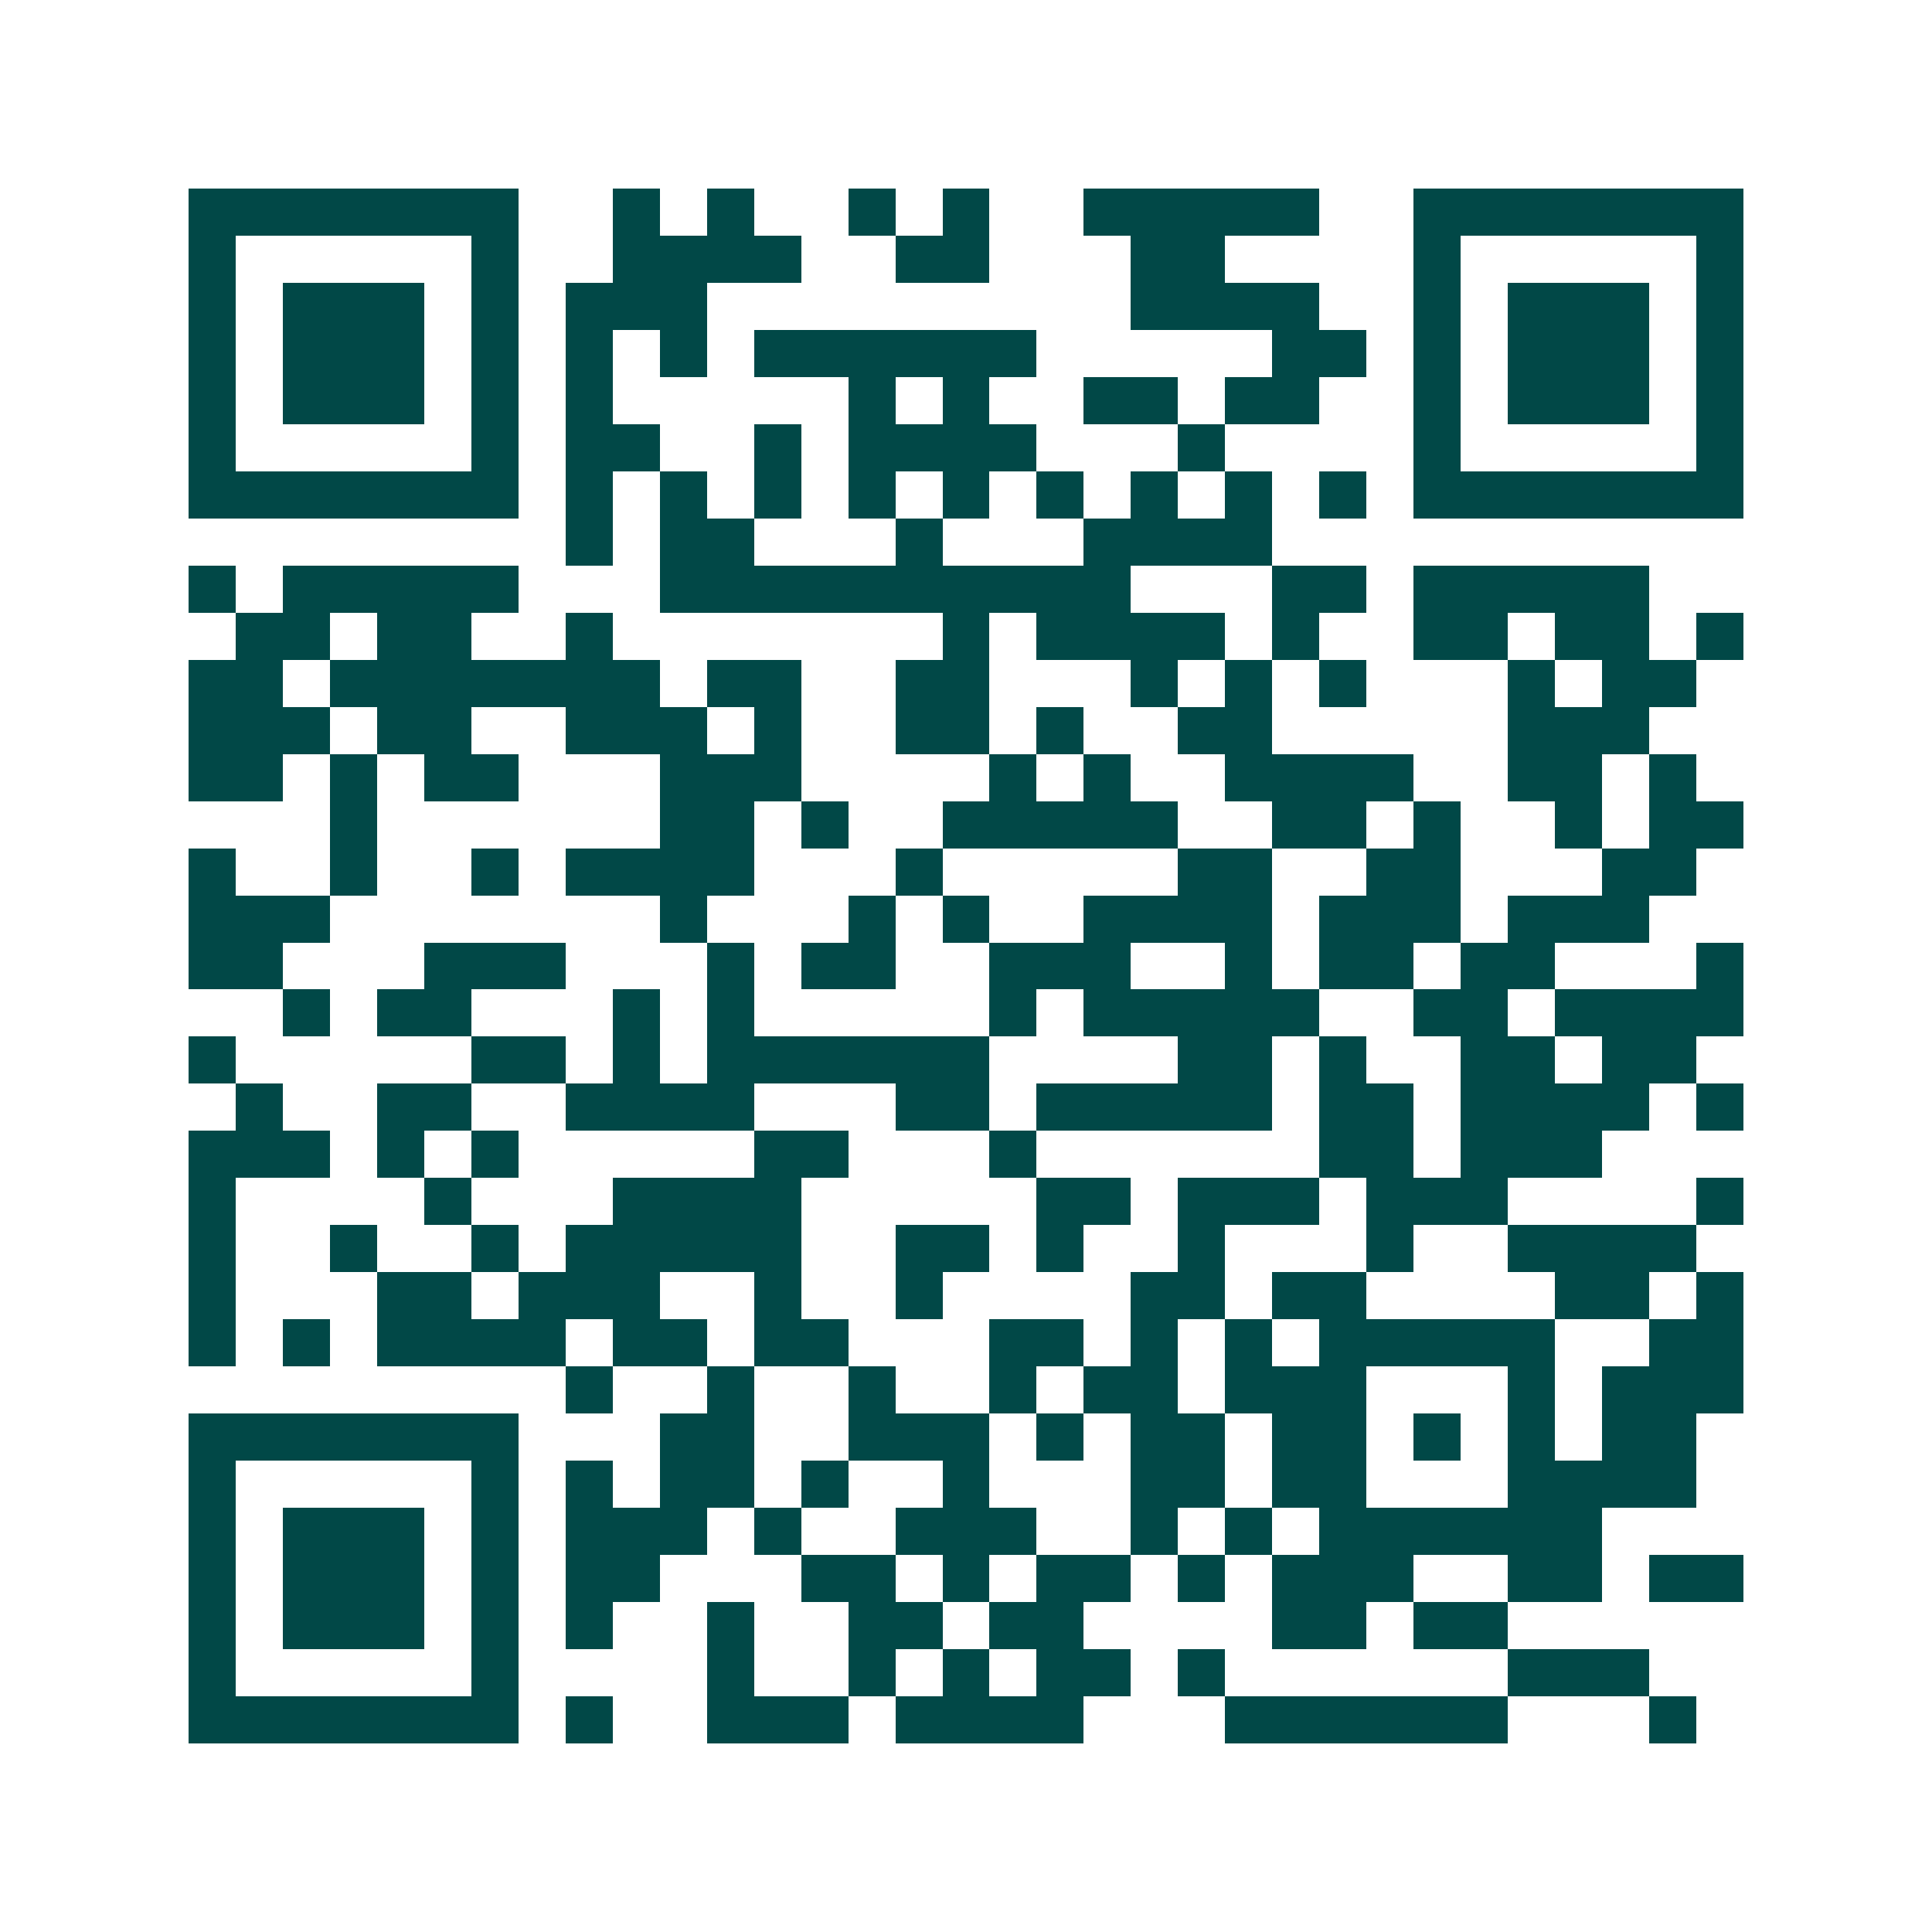 <svg xmlns="http://www.w3.org/2000/svg" width="200" height="200" viewBox="0 0 41 41" shape-rendering="crispEdges"><path fill="#ffffff" d="M0 0h41v41H0z"/><path stroke="#014847" d="M4 4.5h7m2 0h1m1 0h1m2 0h1m1 0h1m2 0h5m2 0h7M4 5.5h1m5 0h1m2 0h4m2 0h2m3 0h2m4 0h1m5 0h1M4 6.5h1m1 0h3m1 0h1m1 0h3m9 0h4m2 0h1m1 0h3m1 0h1M4 7.5h1m1 0h3m1 0h1m1 0h1m1 0h1m1 0h6m5 0h2m1 0h1m1 0h3m1 0h1M4 8.5h1m1 0h3m1 0h1m1 0h1m5 0h1m1 0h1m2 0h2m1 0h2m2 0h1m1 0h3m1 0h1M4 9.5h1m5 0h1m1 0h2m2 0h1m1 0h4m3 0h1m4 0h1m5 0h1M4 10.5h7m1 0h1m1 0h1m1 0h1m1 0h1m1 0h1m1 0h1m1 0h1m1 0h1m1 0h1m1 0h7M12 11.5h1m1 0h2m3 0h1m3 0h4M4 12.5h1m1 0h5m3 0h10m3 0h2m1 0h5M5 13.5h2m1 0h2m2 0h1m7 0h1m1 0h4m1 0h1m2 0h2m1 0h2m1 0h1M4 14.5h2m1 0h7m1 0h2m2 0h2m3 0h1m1 0h1m1 0h1m3 0h1m1 0h2M4 15.5h3m1 0h2m2 0h3m1 0h1m2 0h2m1 0h1m2 0h2m5 0h3M4 16.5h2m1 0h1m1 0h2m3 0h3m4 0h1m1 0h1m2 0h4m2 0h2m1 0h1M7 17.5h1m6 0h2m1 0h1m2 0h5m2 0h2m1 0h1m2 0h1m1 0h2M4 18.5h1m2 0h1m2 0h1m1 0h4m3 0h1m5 0h2m2 0h2m3 0h2M4 19.5h3m7 0h1m3 0h1m1 0h1m2 0h4m1 0h3m1 0h3M4 20.5h2m3 0h3m3 0h1m1 0h2m2 0h3m2 0h1m1 0h2m1 0h2m3 0h1M6 21.5h1m1 0h2m3 0h1m1 0h1m5 0h1m1 0h5m2 0h2m1 0h4M4 22.5h1m5 0h2m1 0h1m1 0h6m4 0h2m1 0h1m2 0h2m1 0h2M5 23.5h1m2 0h2m2 0h4m3 0h2m1 0h5m1 0h2m1 0h4m1 0h1M4 24.5h3m1 0h1m1 0h1m5 0h2m3 0h1m6 0h2m1 0h3M4 25.5h1m4 0h1m3 0h4m5 0h2m1 0h3m1 0h3m4 0h1M4 26.5h1m2 0h1m2 0h1m1 0h5m2 0h2m1 0h1m2 0h1m3 0h1m2 0h4M4 27.5h1m3 0h2m1 0h3m2 0h1m2 0h1m4 0h2m1 0h2m4 0h2m1 0h1M4 28.5h1m1 0h1m1 0h4m1 0h2m1 0h2m3 0h2m1 0h1m1 0h1m1 0h5m2 0h2M12 29.5h1m2 0h1m2 0h1m2 0h1m1 0h2m1 0h3m3 0h1m1 0h3M4 30.5h7m3 0h2m2 0h3m1 0h1m1 0h2m1 0h2m1 0h1m1 0h1m1 0h2M4 31.5h1m5 0h1m1 0h1m1 0h2m1 0h1m2 0h1m3 0h2m1 0h2m3 0h4M4 32.5h1m1 0h3m1 0h1m1 0h3m1 0h1m2 0h3m2 0h1m1 0h1m1 0h6M4 33.5h1m1 0h3m1 0h1m1 0h2m3 0h2m1 0h1m1 0h2m1 0h1m1 0h3m2 0h2m1 0h2M4 34.5h1m1 0h3m1 0h1m1 0h1m2 0h1m2 0h2m1 0h2m4 0h2m1 0h2M4 35.5h1m5 0h1m4 0h1m2 0h1m1 0h1m1 0h2m1 0h1m6 0h3M4 36.5h7m1 0h1m2 0h3m1 0h4m3 0h6m3 0h1"/></svg>
